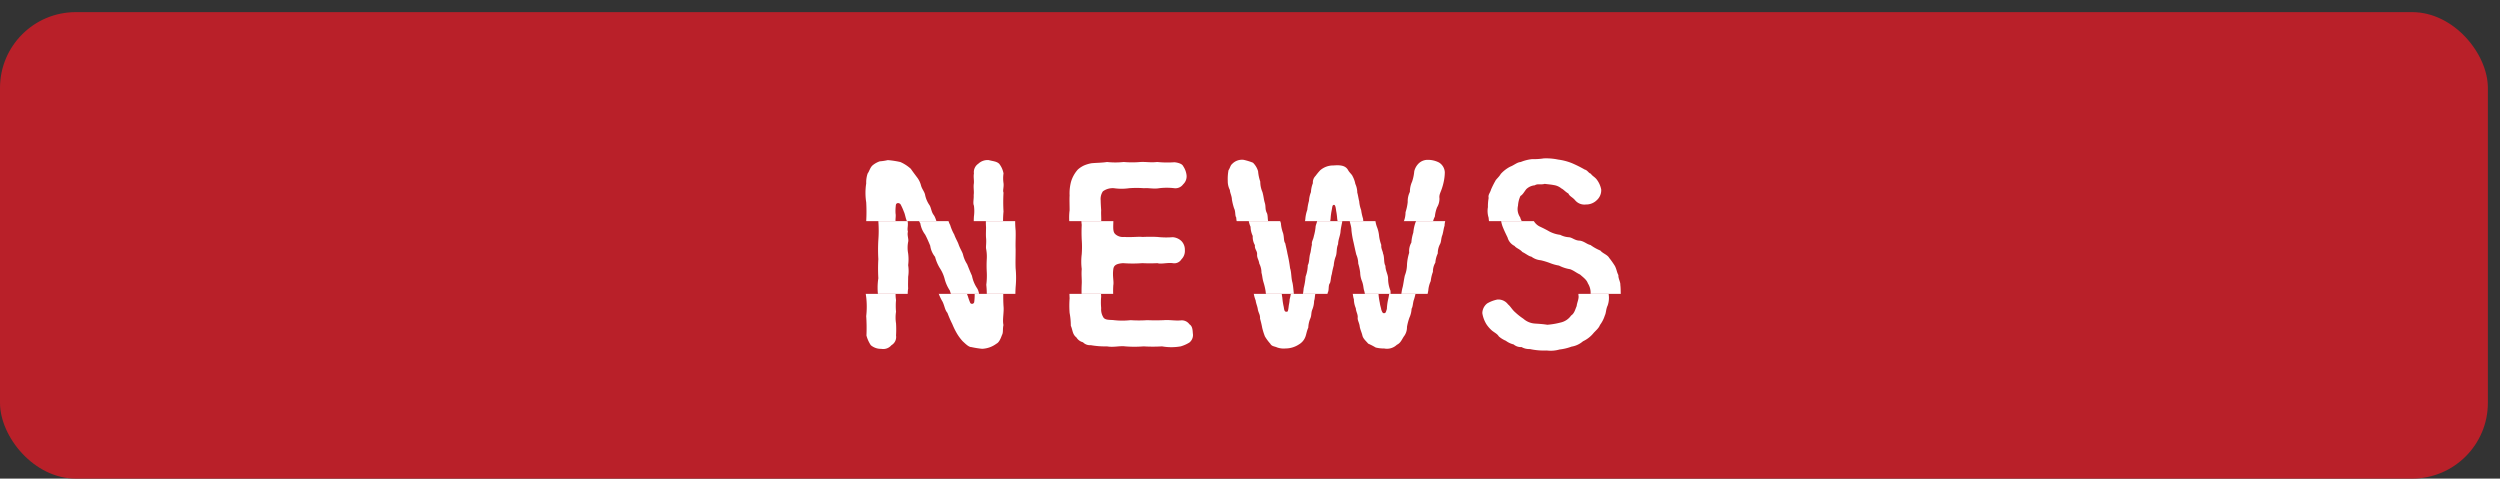 <svg xmlns="http://www.w3.org/2000/svg" xmlns:xlink="http://www.w3.org/1999/xlink" viewBox="0 0 164.96 31.58"><rect x="0" y="0" width="164.96" height="31.58" fill="#333333" stroke="none"/><defs><style>.cls-1{fill:none;}.cls-2{fill:#b92029;}.cls-3{fill:#fff;}.cls-4{clip-path:url(#clip-path);}</style><clipPath id="clip-path" transform="translate(0 0.8)"><rect class="cls-1" x="33.01" y="13.79" width="96.8" height="4.8"/></clipPath></defs><g id="レイヤー_2" data-name="レイヤー 2"><g id="レイヤー_6" data-name="レイヤー 6"><rect class="cls-2" y="0.8" width="164.16" height="30.78" rx="5"/><path class="cls-3" d="M66.212,20.647c-.064.288,0,.48-.096.656-.08.208-.176.48-.368.576a1.691,1.691,0,0,1-.944.336A5.832,5.832,0,0,1,64.1,22.103c-.192,0-.416-.239-.576-.384a3.106,3.106,0,0,1-.4-.544,4.882,4.882,0,0,1-.288-.593,7.265,7.265,0,0,1-.32-.736c-.176-.208-.176-.432-.32-.736a2.869,2.869,0,0,1-.32-.736,2.536,2.536,0,0,1-.336-.736,2.394,2.394,0,0,0-.32-.736,2.706,2.706,0,0,1-.32-.752,1.49,1.49,0,0,1-.32-.736c-.112-.272-.24-.56-.336-.736a1.677,1.677,0,0,1-.32-.752c-.176-.225-.176-.544-.288-.768a3.554,3.554,0,0,0-.208-.464c-.08-.128-.32-.144-.32.08a2.876,2.876,0,0,0-.016.512c.032.176-.016.353,0,.528.048.305-.048.448.016.673-.064.239.064.496.016.672a2.062,2.062,0,0,0,0,.768,3.074,3.074,0,0,1,0,.768,2.483,2.483,0,0,1,0,.769c0,.208-.016.528,0,.768a2.471,2.471,0,0,0,0,.769,4.107,4.107,0,0,0,0,.767,2.476,2.476,0,0,0,0,.769,6.743,6.743,0,0,1,0,.801.624.624,0,0,1-.304.64.704.704,0,0,1-.672.24,1.024,1.024,0,0,1-.688-.24,2.102,2.102,0,0,1-.288-.64,11.597,11.597,0,0,0-.016-1.281,5.447,5.447,0,0,0,0-1.248,4.077,4.077,0,0,1,0-1.249,11.003,11.003,0,0,1,0-1.264,10.722,10.722,0,0,1,0-1.249,8.063,8.063,0,0,0,0-1.248,10.888,10.888,0,0,0,0-1.249,4.062,4.062,0,0,1,0-1.248,1.808,1.808,0,0,1,.096-.656c.112-.144.16-.4.336-.545a1.507,1.507,0,0,1,.464-.256,3.416,3.416,0,0,0,.528-.08,5.81,5.81,0,0,1,.833.128,2.549,2.549,0,0,1,.689.448c.128.192.256.352.384.528a1.497,1.497,0,0,1,.288.576c.064.24.24.416.273.641a1.833,1.833,0,0,0,.288.656c.112.176.112.432.272.641.144.191.176.479.288.656a2.958,2.958,0,0,0,.272.64c.08.24.24.496.288.656.096.273.256.513.288.656a2.026,2.026,0,0,0,.273.641c.128.32.192.48.32.769a2.273,2.273,0,0,0,.304.768c.16.225.128.368.224.576a3.592,3.592,0,0,0,.16.448.147.147,0,0,0,.256-.048,3.096,3.096,0,0,0,.032-.4,5.986,5.986,0,0,0-.032-.752,4.665,4.665,0,0,0,.032-.849,7.53,7.53,0,0,1,0-.848,2.752,2.752,0,0,0-.048-.705c-.016-.143.032-.399,0-.704-.016-.208,0-.479,0-.689a5.344,5.344,0,0,1,0-.72,2.612,2.612,0,0,0,0-.704c-.08-.177,0-.433-.016-.704.032-.24-.016-.4,0-.689.048-.24-.032-.48.016-.736a.666.666,0,0,1,.288-.641.89.89,0,0,1,.688-.24c.304.08.512.08.688.24a1.426,1.426,0,0,1,.288.641,2.143,2.143,0,0,0,0,.64c.032.257-.064.496,0,.625a10.734,10.734,0,0,0,0,1.248,6.513,6.513,0,0,0,0,1.249c.016.399-.016.8,0,1.248,0,.48-.016.864,0,1.248a6.484,6.484,0,0,1,0,1.249,10.856,10.856,0,0,0,0,1.248C66.26,19.798,66.132,20.279,66.212,20.647Z" transform="translate(0 0.8)"/><path class="cls-3" d="M78.708,21.191a.633.633,0,0,1-.224.608,2.308,2.308,0,0,1-.576.256,3.52,3.52,0,0,1-1.232,0,10.052,10.052,0,0,1-1.216,0,7.673,7.673,0,0,1-1.217,0c-.368-.048-.768.08-1.2,0a5.375,5.375,0,0,1-1.073-.08.635.635,0,0,1-.512-.191.713.713,0,0,1-.433-.32c-.272-.208-.24-.496-.368-.768a4.62,4.62,0,0,0-.08-.849,6.355,6.355,0,0,1,0-.96,9.355,9.355,0,0,1,0-.961c.016-.272-.032-.592,0-.976a3.978,3.978,0,0,1,0-.977,6.433,6.433,0,0,0,0-.961,9.627,9.627,0,0,1,0-.976,3.819,3.819,0,0,1,0-.961c0-.368-.016-.72,0-.977a2.998,2.998,0,0,1,.096-.912,2.101,2.101,0,0,1,.448-.8,1.687,1.687,0,0,1,.416-.272,2.308,2.308,0,0,1,.497-.145c.368-.031.736-.031,1.008-.08a5.083,5.083,0,0,0,1.105,0,6.29,6.29,0,0,0,1.105,0c.416-.016.656.049,1.105,0a6.67,6.67,0,0,0,1.136.017c.176.016.496.08.576.256a1.336,1.336,0,0,1,.224.592.716.716,0,0,1-.224.608.626.626,0,0,1-.576.257,4.184,4.184,0,0,0-1.008,0c-.352.063-.736-.032-.993,0a6.718,6.718,0,0,0-.992,0,3.486,3.486,0,0,1-.992,0,1.09,1.09,0,0,0-.736.208.907.907,0,0,0-.144.608c0,.143.016.416.032.64-.016.273.016.448,0,.864-.016.433,0,.608.16.736a.757.757,0,0,0,.56.16c.464.032.944-.032,1.201,0,.4-.016.688-.016.992,0a5.319,5.319,0,0,0,1.009.016.921.921,0,0,1,.576.257.814.814,0,0,1,.224.592.776.776,0,0,1-.224.608.556.556,0,0,1-.576.256c-.352-.048-.768.08-1.009,0a9.897,9.897,0,0,1-.992,0,8.465,8.465,0,0,1-1.281,0c-.416.032-.608.128-.64.4-.064.48.048.801,0,1.057a5.897,5.897,0,0,0,0,.752,3.958,3.958,0,0,0,0,.753,1.01,1.01,0,0,0,.16.64c.144.176.464.128.689.16a4.941,4.941,0,0,0,1.088,0,8.34,8.34,0,0,0,1.104,0c.416.016.688.016,1.088,0,.384-.032.72.048,1.12.016a.618.618,0,0,1,.576.257C78.66,20.71,78.692,20.903,78.708,21.191Z" transform="translate(0 0.8)"/><path class="cls-3" d="M95.334,10.563a3.069,3.069,0,0,1-.048.512,3.813,3.813,0,0,1-.16.608c-.096.273-.176.385-.144.608a1.115,1.115,0,0,1-.16.592,2.241,2.241,0,0,0-.144.608,1.384,1.384,0,0,0-.16.608c-.064.176-.08.4-.144.608-.096.224-.064.448-.16.608a1.301,1.301,0,0,0-.144.608,1.698,1.698,0,0,0-.16.608,1.149,1.149,0,0,0-.16.607,2.41,2.41,0,0,0-.144.608,1.797,1.797,0,0,0-.16.608,4.575,4.575,0,0,1-.144.608c-.08.192-.064.464-.16.608a1.578,1.578,0,0,1-.144.592,3.74,3.74,0,0,0-.16.608.989.989,0,0,1-.224.656c-.16.272-.224.416-.448.528a.94.94,0,0,1-.832.24,2.156,2.156,0,0,1-.56-.064,4.516,4.516,0,0,0-.496-.256c-.128-.16-.336-.32-.384-.544-.032-.16-.16-.433-.176-.608-.032-.24-.16-.4-.128-.593,0-.224-.112-.352-.128-.592a1.546,1.546,0,0,1-.128-.593c-.064-.176-.048-.319-.128-.592-.048-.143-.032-.304-.128-.576a1.589,1.589,0,0,1-.128-.592,3.336,3.336,0,0,0-.128-.593,1.509,1.509,0,0,0-.128-.592c-.048-.192-.128-.56-.176-.785a5.875,5.875,0,0,1-.144-.815c0-.288-.112-.48-.144-.801a3.994,3.994,0,0,0-.064-.48c-.032-.256-.064-.4-.144-.4-.112,0-.112.144-.144.319a3.815,3.815,0,0,0-.08.593c-.032.256-.128.608-.144.849-.016.256-.16.544-.16.832-.128.288-.064.592-.16.816a2.079,2.079,0,0,0-.128.592,4.82,4.82,0,0,0-.128.576c-.064.16-.064.48-.128.593-.112.128-.048.448-.128.592-.08.24-.048.4-.112.576a1.58,1.58,0,0,1-.128.593c-.08.224-.032.368-.128.576a1.717,1.717,0,0,0-.128.592c-.112.256-.128.448-.192.608a.976.976,0,0,1-.416.496,1.62,1.62,0,0,1-.896.272,1.303,1.303,0,0,1-.544-.064c-.224-.096-.352-.064-.464-.256a2.912,2.912,0,0,1-.352-.48,4.473,4.473,0,0,1-.176-.56,5.739,5.739,0,0,0-.144-.608c.016-.273-.096-.353-.144-.608-.032-.225-.112-.353-.144-.593a2.081,2.081,0,0,1-.144-.607,4.229,4.229,0,0,0-.144-.608c-.08-.273-.065-.4-.129-.608a1.311,1.311,0,0,0-.144-.608c-.032-.256-.16-.368-.144-.608s-.176-.336-.144-.608a1.072,1.072,0,0,1-.144-.607,1.48,1.48,0,0,1-.144-.608,1.609,1.609,0,0,1-.144-.608c-.096-.128-.032-.4-.144-.608a3.999,3.999,0,0,1-.144-.592c0-.209-.144-.48-.128-.608a1.257,1.257,0,0,1-.144-.608,3.179,3.179,0,0,1,.048-.704c.112-.16.112-.305.24-.416a.906.906,0,0,1,.752-.273,3.824,3.824,0,0,1,.624.192,1.305,1.305,0,0,1,.336.56,2.859,2.859,0,0,0,.144.688,1.729,1.729,0,0,0,.144.689c.08.288.08.432.144.672.096.288.016.4.128.673.112.16.048.544.144.688a2.388,2.388,0,0,0,.144.673c.08.272.032.528.144.672.064.305.112.48.144.673a9.03,9.03,0,0,1,.176.976c.096.273.065.641.16.961.064.32.064.641.128.977a4.3,4.3,0,0,0,.096.624c.032.24.064.32.192.304.08.017.096-.08.128-.319.016-.177.064-.305.064-.48a4.329,4.329,0,0,0,.128-.752,4.269,4.269,0,0,0,.128-.769,2.299,2.299,0,0,0,.144-.753c.112-.176.08-.512.16-.768.048-.144.048-.32.112-.576-.032-.225.08-.305.128-.576a3.264,3.264,0,0,0,.112-.577c0-.159.112-.304.128-.576a2.243,2.243,0,0,1,.128-.576,3.29,3.29,0,0,1,.112-.592,1.811,1.811,0,0,1,.129-.576,1.805,1.805,0,0,1,.128-.593.602.602,0,0,1,.176-.479,4.042,4.042,0,0,1,.304-.368,1.312,1.312,0,0,1,.88-.32c.4-.032.785-.017.96.304.096.177.256.288.304.416a1.698,1.698,0,0,1,.176.497,1.402,1.402,0,0,1,.128.576c.048.144.08.4.128.576a2.122,2.122,0,0,0,.128.576,3.411,3.411,0,0,0,.129.576,1.775,1.775,0,0,0,.128.576,2.15,2.15,0,0,1,.128.576,2.814,2.814,0,0,0,.144.576c-.032.224.112.433.112.56.112.256.032.592.16.816,0,.319.176.576.176.832a2.165,2.165,0,0,0,.16.816,4.175,4.175,0,0,0,.096.8c.016.16.08.32.096.448.048.112.08.257.208.225.096,0,.112-.144.16-.272a3.572,3.572,0,0,1,.096-.689c.064-.272.08-.544.144-.752.048-.192.08-.48.144-.768a2.028,2.028,0,0,0,.144-.752,3.328,3.328,0,0,1,.144-.753,1.133,1.133,0,0,1,.144-.672,2.634,2.634,0,0,1,.128-.656,2.774,2.774,0,0,1,.144-.672,1.613,1.613,0,0,0,.144-.673,3.339,3.339,0,0,0,.144-.672,1.385,1.385,0,0,1,.144-.673,1.591,1.591,0,0,1,.144-.672,2.917,2.917,0,0,0,.144-.688,1.076,1.076,0,0,1,.304-.528.854.854,0,0,1,.576-.224,1.598,1.598,0,0,1,.752.176A.801.801,0,0,1,95.334,10.563Z" transform="translate(0 0.8)"/><path class="cls-3" d="M106.083,19.35c-.128.273-.096.48-.192.673a2.079,2.079,0,0,1-.32.624c-.08.224-.32.4-.448.56a1.981,1.981,0,0,1-.672.512,1.505,1.505,0,0,1-.752.352,3.331,3.331,0,0,1-.8.191,2.073,2.073,0,0,1-.832.065,4.32,4.32,0,0,1-1.121-.096,1.005,1.005,0,0,1-.544-.129.746.746,0,0,1-.528-.176,1.383,1.383,0,0,1-.512-.24,1.732,1.732,0,0,1-.464-.288c-.096-.16-.24-.224-.432-.368a2.104,2.104,0,0,1-.384-.432,1.975,1.975,0,0,1-.272-.736.835.835,0,0,1,.32-.641,2.194,2.194,0,0,1,.672-.256.803.803,0,0,1,.705.32c.176.144.256.336.48.528a4.107,4.107,0,0,0,.528.416,1.273,1.273,0,0,0,.752.32c.24.016.528.031.832.08a4.882,4.882,0,0,0,.864-.145,1.148,1.148,0,0,0,.705-.464c.224-.145.272-.417.368-.625.016-.224.176-.512.112-.736a1.157,1.157,0,0,0-.176-.767c-.08-.24-.32-.4-.512-.576-.272-.128-.4-.257-.656-.352a2.459,2.459,0,0,1-.736-.24,2.801,2.801,0,0,1-.577-.16,4.604,4.604,0,0,0-.624-.191,1.212,1.212,0,0,1-.624-.24c-.16-.017-.352-.192-.592-.305-.16-.191-.417-.256-.512-.399a.869.869,0,0,1-.464-.56c-.112-.225-.224-.464-.288-.624a1.938,1.938,0,0,1-.16-.673,1.465,1.465,0,0,1-.048-.704,3.138,3.138,0,0,1,.048-.608c-.048-.224.096-.32.16-.56a5.735,5.735,0,0,1,.272-.545c.064-.143.24-.256.368-.479a2.21,2.21,0,0,1,.625-.48c.256-.097.448-.288.688-.305a2.749,2.749,0,0,1,.752-.191,4.313,4.313,0,0,0,.768-.048,3.896,3.896,0,0,1,.961.079,3.702,3.702,0,0,1,.913.24,8.077,8.077,0,0,1,.832.417c.192.048.24.224.4.272.112.16.224.192.368.353a1.584,1.584,0,0,1,.32.688.877.877,0,0,1-.288.704.994.994,0,0,1-.721.288.8.8,0,0,1-.72-.288c-.16-.192-.368-.257-.432-.433-.224-.128-.32-.272-.464-.336a1.013,1.013,0,0,0-.512-.225c-.144-.031-.352-.048-.592-.079-.273.079-.448-.032-.656.096a.915.915,0,0,0-.561.256c-.16.208-.224.353-.384.448a1.79,1.79,0,0,0-.16.641.952.952,0,0,0,.144.768.935.935,0,0,0,.464.593c.272.128.464.224.656.336a2.069,2.069,0,0,0,.721.225,1.429,1.429,0,0,0,.576.159c.224.017.4.225.72.225.304.048.464.24.704.288a3.117,3.117,0,0,0,.656.368c.128.176.464.273.576.48a5.488,5.488,0,0,1,.384.544c.128.272.112.384.224.592-.016.225.144.465.128.641.032.272.016.4.032.641A1.545,1.545,0,0,1,106.083,19.35Z" transform="translate(0 0.8)"/><g class="cls-4"><rect class="cls-2" x="0.8" width="164.16" height="30.78" rx="5"/><path class="cls-3" d="M67.012,20.647c-.064.288,0,.48-.096.656-.08.208-.176.48-.368.576a1.691,1.691,0,0,1-.944.336,5.832,5.832,0,0,1-.704-.112c-.192,0-.416-.239-.576-.384a3.106,3.106,0,0,1-.4-.544,4.882,4.882,0,0,1-.288-.593,7.265,7.265,0,0,1-.32-.736c-.176-.208-.176-.432-.32-.736a2.869,2.869,0,0,1-.32-.736,2.536,2.536,0,0,1-.336-.736,2.394,2.394,0,0,0-.32-.736,2.706,2.706,0,0,1-.32-.752,1.49,1.49,0,0,1-.32-.736c-.112-.272-.24-.56-.336-.736a1.677,1.677,0,0,1-.32-.752c-.176-.225-.176-.544-.288-.768a3.554,3.554,0,0,0-.208-.464c-.08-.128-.32-.144-.32.08a2.876,2.876,0,0,0-.016.512c.032.176-.016.353,0,.528.048.305-.048.448.016.673-.064.239.064.496.016.672a2.062,2.062,0,0,0,0,.768,3.074,3.074,0,0,1,0,.768,2.48,2.48,0,0,1,0,.769c0,.208-.016.528,0,.768a2.471,2.471,0,0,0,0,.769,4.107,4.107,0,0,0,0,.767,2.476,2.476,0,0,0,0,.769,6.722,6.722,0,0,1,0,.801.624.624,0,0,1-.304.64.703.703,0,0,1-.672.24,1.024,1.024,0,0,1-.688-.24,2.102,2.102,0,0,1-.288-.64,11.597,11.597,0,0,0-.016-1.281,5.447,5.447,0,0,0,0-1.248,4.077,4.077,0,0,1,0-1.249,11.003,11.003,0,0,1,0-1.264,10.744,10.744,0,0,1,0-1.249,8.063,8.063,0,0,0,0-1.248,10.888,10.888,0,0,0,0-1.249,4.062,4.062,0,0,1,0-1.248,1.81,1.81,0,0,1,.096-.656c.112-.144.16-.4.336-.545a1.507,1.507,0,0,1,.464-.256,3.414,3.414,0,0,0,.528-.08,5.81,5.81,0,0,1,.833.128,2.549,2.549,0,0,1,.689.448c.128.192.256.352.384.528a1.499,1.499,0,0,1,.288.576c.064.24.24.416.272.641a1.833,1.833,0,0,0,.288.656c.112.176.112.432.272.641.144.191.176.479.288.656a2.958,2.958,0,0,0,.272.64c.08.24.24.496.288.656.096.273.256.513.288.656a2.026,2.026,0,0,0,.273.641c.128.32.192.48.32.769a2.273,2.273,0,0,0,.304.768c.16.225.128.368.224.576a3.592,3.592,0,0,0,.16.448.147.147,0,0,0,.256-.048,3.096,3.096,0,0,0,.032-.4,5.986,5.986,0,0,0-.032-.752,4.665,4.665,0,0,0,.032-.849,7.53,7.53,0,0,1,0-.848,2.752,2.752,0,0,0-.048-.705c-.016-.143.032-.399,0-.704-.016-.208,0-.479,0-.689a5.344,5.344,0,0,1,0-.72,2.612,2.612,0,0,0,0-.704c-.08-.177,0-.433-.016-.704.032-.24-.016-.4,0-.689.048-.24-.032-.48.016-.736a.666.666,0,0,1,.288-.641.89.89,0,0,1,.688-.24c.304.08.512.08.688.24a1.426,1.426,0,0,1,.288.641,2.143,2.143,0,0,0,0,.64c.032.257-.064.496,0,.625a10.734,10.734,0,0,0,0,1.248,6.513,6.513,0,0,0,0,1.249c.016.399-.016.8,0,1.248,0,.48-.016.864,0,1.248a6.484,6.484,0,0,1,0,1.249,10.856,10.856,0,0,0,0,1.248C67.06,19.798,66.932,20.279,67.012,20.647Z" transform="translate(0 0.8)"/><path class="cls-3" d="M79.508,21.191a.633.633,0,0,1-.224.608,2.306,2.306,0,0,1-.576.256,3.52,3.52,0,0,1-1.232,0,10.052,10.052,0,0,1-1.216,0,7.673,7.673,0,0,1-1.217,0c-.368-.048-.768.08-1.2,0a5.375,5.375,0,0,1-1.073-.08.635.635,0,0,1-.512-.191.713.713,0,0,1-.433-.32c-.272-.208-.24-.496-.368-.768a4.62,4.62,0,0,0-.08-.849,6.355,6.355,0,0,1,0-.96,9.355,9.355,0,0,1,0-.961c.016-.272-.032-.592,0-.976a3.978,3.978,0,0,1,0-.977,6.433,6.433,0,0,0,0-.961,9.627,9.627,0,0,1,0-.976,3.819,3.819,0,0,1,0-.961c0-.368-.016-.72,0-.977a3.001,3.001,0,0,1,.096-.912,2.101,2.101,0,0,1,.448-.8,1.687,1.687,0,0,1,.416-.272,2.308,2.308,0,0,1,.497-.145c.368-.031.736-.031,1.008-.08a5.083,5.083,0,0,0,1.105,0,6.29,6.29,0,0,0,1.105,0c.416-.016.656.049,1.105,0a6.67,6.67,0,0,0,1.136.017c.176.016.496.08.576.256a1.336,1.336,0,0,1,.224.592.716.716,0,0,1-.224.608.626.626,0,0,1-.576.257,4.184,4.184,0,0,0-1.008,0c-.352.063-.736-.032-.993,0a6.719,6.719,0,0,0-.992,0,3.486,3.486,0,0,1-.992,0,1.09,1.09,0,0,0-.736.208.907.907,0,0,0-.144.608c0,.143.016.416.032.64-.016.273.016.448,0,.864-.016.433,0,.608.16.736a.757.757,0,0,0,.56.16c.464.032.944-.032,1.201,0,.4-.016.688-.016.992,0a5.319,5.319,0,0,0,1.009.016.921.921,0,0,1,.576.257.814.814,0,0,1,.224.592.776.776,0,0,1-.224.608.556.556,0,0,1-.576.256c-.352-.048-.768.08-1.009,0a9.897,9.897,0,0,1-.992,0,8.465,8.465,0,0,1-1.281,0c-.416.032-.608.128-.64.4-.064.48.048.801,0,1.057a5.897,5.897,0,0,0,0,.752,3.958,3.958,0,0,0,0,.753,1.01,1.01,0,0,0,.16.64c.144.176.464.128.689.16a4.941,4.941,0,0,0,1.088,0,8.341,8.341,0,0,0,1.105,0c.416.016.688.016,1.088,0,.384-.032.72.048,1.12.016a.618.618,0,0,1,.576.257C79.46,20.71,79.492,20.903,79.508,21.191Z" transform="translate(0 0.8)"/><path class="cls-3" d="M96.134,10.563a3.079,3.079,0,0,1-.048.512,3.824,3.824,0,0,1-.16.608c-.096.273-.176.385-.144.608a1.115,1.115,0,0,1-.16.592,2.237,2.237,0,0,0-.144.608,1.383,1.383,0,0,0-.16.608c-.064.176-.08.4-.144.608-.096.224-.064.448-.16.608a1.301,1.301,0,0,0-.144.608,1.698,1.698,0,0,0-.16.608,1.149,1.149,0,0,0-.16.607,2.414,2.414,0,0,0-.144.608,1.797,1.797,0,0,0-.16.608,4.575,4.575,0,0,1-.144.608c-.08.192-.064.464-.16.608a1.578,1.578,0,0,1-.144.592,3.74,3.74,0,0,0-.16.608.989.989,0,0,1-.224.656c-.16.272-.224.416-.448.528a.94.94,0,0,1-.832.24,2.156,2.156,0,0,1-.56-.064,4.516,4.516,0,0,0-.496-.256c-.128-.16-.336-.32-.384-.544-.032-.16-.16-.433-.176-.608-.032-.24-.16-.4-.128-.593,0-.224-.112-.352-.128-.592a1.546,1.546,0,0,1-.128-.593c-.064-.176-.048-.319-.128-.592-.048-.143-.032-.304-.128-.576a1.589,1.589,0,0,1-.128-.592,3.336,3.336,0,0,0-.128-.593,1.509,1.509,0,0,0-.128-.592c-.048-.192-.128-.56-.176-.785a5.875,5.875,0,0,1-.144-.815c0-.288-.112-.48-.144-.801a3.994,3.994,0,0,0-.064-.48c-.032-.256-.064-.4-.144-.4-.112,0-.112.144-.144.319a3.815,3.815,0,0,0-.08.593c-.032.256-.128.608-.144.849-.016.256-.16.544-.16.832-.128.288-.064.592-.16.816a2.079,2.079,0,0,0-.128.592,4.82,4.82,0,0,0-.128.576c-.064.16-.064.48-.128.593-.112.128-.048.448-.128.592-.08.24-.048.4-.112.576a1.58,1.58,0,0,1-.128.593c-.08.224-.032.368-.128.576a1.717,1.717,0,0,0-.128.592c-.112.256-.128.448-.192.608a.976.976,0,0,1-.416.496,1.62,1.62,0,0,1-.896.272,1.303,1.303,0,0,1-.544-.064c-.224-.096-.352-.064-.464-.256a2.907,2.907,0,0,1-.352-.48,4.458,4.458,0,0,1-.176-.56,5.739,5.739,0,0,0-.144-.608c.016-.273-.096-.353-.144-.608-.032-.225-.112-.353-.144-.593a2.081,2.081,0,0,1-.144-.607,4.229,4.229,0,0,0-.144-.608c-.08-.273-.065-.4-.129-.608a1.31,1.31,0,0,0-.144-.608c-.032-.256-.16-.368-.144-.608s-.176-.336-.144-.608a1.072,1.072,0,0,1-.144-.607,1.48,1.48,0,0,1-.144-.608,1.609,1.609,0,0,1-.144-.608c-.096-.128-.032-.4-.144-.608a3.999,3.999,0,0,1-.144-.592c0-.209-.144-.48-.128-.608a1.257,1.257,0,0,1-.144-.608,3.179,3.179,0,0,1,.048-.704c.112-.16.112-.305.24-.416a.906.906,0,0,1,.752-.273,3.824,3.824,0,0,1,.624.192,1.305,1.305,0,0,1,.336.56,2.853,2.853,0,0,0,.144.688,1.727,1.727,0,0,0,.144.689c.08.288.08.432.144.672.096.288.016.4.128.673.112.16.048.544.144.688a2.388,2.388,0,0,0,.144.673c.08.272.032.528.144.672.064.305.112.48.144.673a9.03,9.03,0,0,1,.176.976c.096.273.065.641.16.961.064.32.064.641.128.977a4.3,4.3,0,0,0,.096.624c.032.24.064.32.192.304.08.017.096-.08.128-.319.016-.177.064-.305.064-.48a4.329,4.329,0,0,0,.128-.752,4.269,4.269,0,0,0,.128-.769,2.302,2.302,0,0,0,.145-.753c.112-.176.08-.512.16-.768.048-.144.048-.32.112-.576-.032-.225.08-.305.128-.576a3.264,3.264,0,0,0,.112-.577c0-.159.112-.304.128-.576a2.243,2.243,0,0,1,.128-.576,3.29,3.29,0,0,1,.112-.592,1.811,1.811,0,0,1,.129-.576,1.805,1.805,0,0,1,.128-.593.602.602,0,0,1,.176-.479,4.026,4.026,0,0,1,.304-.368,1.312,1.312,0,0,1,.88-.32c.4-.032.785-.017.96.304.096.177.256.288.304.416a1.702,1.702,0,0,1,.176.497,1.403,1.403,0,0,1,.128.576c.048.144.08.4.128.576a2.122,2.122,0,0,0,.128.576,3.411,3.411,0,0,0,.129.576,1.775,1.775,0,0,0,.128.576,2.15,2.15,0,0,1,.128.576,2.814,2.814,0,0,0,.144.576c-.032.224.112.433.112.56.112.256.032.592.16.816,0,.319.176.576.176.832a2.165,2.165,0,0,0,.16.816,4.167,4.167,0,0,0,.096.8c.016.16.08.32.096.448.048.112.08.257.208.225.096,0,.112-.144.16-.272a3.572,3.572,0,0,1,.096-.689c.064-.272.08-.544.144-.752.048-.192.08-.48.144-.768a2.028,2.028,0,0,0,.144-.752,3.328,3.328,0,0,1,.144-.753,1.133,1.133,0,0,1,.144-.672,2.634,2.634,0,0,1,.128-.656,2.774,2.774,0,0,1,.144-.672,1.613,1.613,0,0,0,.144-.673,3.339,3.339,0,0,0,.144-.672,1.385,1.385,0,0,1,.144-.673,1.591,1.591,0,0,1,.144-.672,2.917,2.917,0,0,0,.144-.688,1.076,1.076,0,0,1,.304-.528.854.854,0,0,1,.576-.224,1.597,1.597,0,0,1,.752.176A.801.801,0,0,1,96.134,10.563Z" transform="translate(0 0.8)"/><path class="cls-3" d="M106.883,19.35c-.128.273-.096.48-.192.673a2.079,2.079,0,0,1-.32.624c-.08.224-.32.4-.448.56a1.981,1.981,0,0,1-.672.512,1.505,1.505,0,0,1-.752.352,3.331,3.331,0,0,1-.8.191,2.073,2.073,0,0,1-.832.065,4.32,4.32,0,0,1-1.121-.096,1.005,1.005,0,0,1-.544-.129.746.746,0,0,1-.528-.176,1.383,1.383,0,0,1-.512-.24,1.732,1.732,0,0,1-.464-.288c-.096-.16-.24-.224-.432-.368a2.104,2.104,0,0,1-.384-.432,1.977,1.977,0,0,1-.272-.736.835.835,0,0,1,.32-.641,2.194,2.194,0,0,1,.672-.256.803.803,0,0,1,.705.32c.176.144.256.336.48.528a4.107,4.107,0,0,0,.528.416,1.273,1.273,0,0,0,.752.32c.24.016.528.031.832.08a4.882,4.882,0,0,0,.864-.145,1.148,1.148,0,0,0,.705-.464c.224-.145.272-.417.368-.625.016-.224.176-.512.112-.736a1.157,1.157,0,0,0-.176-.767c-.08-.24-.32-.4-.512-.576-.272-.128-.4-.257-.656-.352a2.459,2.459,0,0,1-.736-.24,2.801,2.801,0,0,1-.577-.16,4.604,4.604,0,0,0-.624-.191,1.212,1.212,0,0,1-.624-.24c-.16-.017-.352-.192-.592-.305-.16-.191-.416-.256-.512-.399a.869.869,0,0,1-.464-.56c-.112-.225-.224-.464-.288-.624a1.938,1.938,0,0,1-.16-.673,1.464,1.464,0,0,1-.048-.704,3.131,3.131,0,0,1,.048-.608c-.048-.224.096-.32.16-.56a5.735,5.735,0,0,1,.272-.545c.064-.143.24-.256.368-.479a2.21,2.21,0,0,1,.625-.48c.256-.097.448-.288.688-.305a2.749,2.749,0,0,1,.752-.191,4.314,4.314,0,0,0,.768-.048,3.895,3.895,0,0,1,.96.079,3.702,3.702,0,0,1,.913.24,8.077,8.077,0,0,1,.832.417c.192.048.24.224.4.272.112.16.224.192.368.353a1.584,1.584,0,0,1,.32.688.877.877,0,0,1-.288.704.994.994,0,0,1-.721.288.801.801,0,0,1-.72-.288c-.16-.192-.368-.257-.432-.433-.224-.128-.32-.272-.464-.336a1.013,1.013,0,0,0-.512-.225c-.144-.031-.352-.048-.592-.079-.273.079-.448-.032-.656.096a.915.915,0,0,0-.561.256c-.16.208-.224.353-.384.448a1.79,1.79,0,0,0-.16.641.952.952,0,0,0,.144.768.935.935,0,0,0,.464.593c.272.128.464.224.656.336a2.069,2.069,0,0,0,.721.225,1.429,1.429,0,0,0,.576.159c.224.017.4.225.72.225.304.048.464.24.704.288a3.117,3.117,0,0,0,.656.368c.128.176.464.273.576.48a5.488,5.488,0,0,1,.384.544c.128.272.112.384.224.592-.016.225.144.465.128.641.032.272.016.4.032.641A1.545,1.545,0,0,1,106.883,19.35Z" transform="translate(0 0.8)"/></g></g></g></svg>
